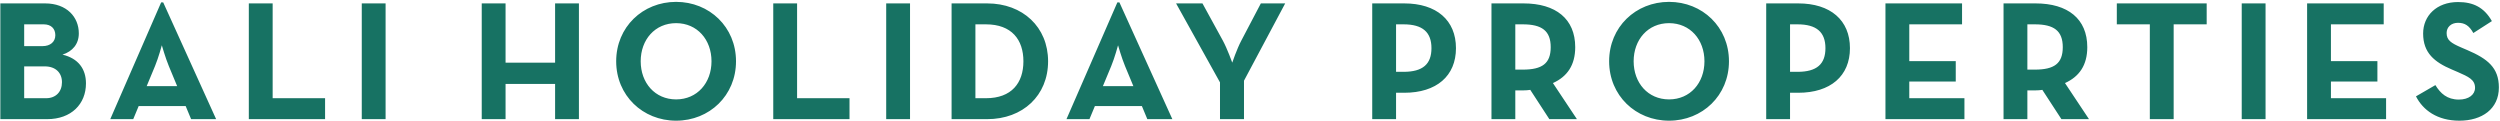 <svg width="1175" height="57" viewBox="0 0 1175 57" fill="none" xmlns="http://www.w3.org/2000/svg">
<path d="M0.164 56V1.6H21.204C31.364 1.6 37.044 8 37.044 15.68C37.044 20.72 34.084 24.16 29.364 25.68C36.804 27.44 40.404 32.4 40.404 39.2C40.404 48.88 33.524 56 22.164 56H0.164ZM11.364 21.68H20.004C23.604 21.68 26.004 19.68 26.004 16.56C26.004 13.44 24.004 11.44 20.564 11.44H11.364V21.68ZM11.364 46.16H21.684C26.244 46.16 29.124 43.12 29.124 38.64C29.124 34.24 26.164 31.2 21.044 31.2H11.364V46.16ZM51.821 56L75.741 1.12H76.701L101.581 56H89.821L87.261 49.84H65.181L62.621 56H51.821ZM68.941 40.48H83.261L79.341 31.04C77.741 27.2 76.061 21.28 76.061 21.28C76.061 21.28 74.461 27.2 72.861 31.04L68.941 40.48ZM116.946 56V1.6H128.146V46.16H152.786V56H116.946ZM170.029 56V1.6H181.229V56H170.029ZM226.414 56V1.6H237.614V29.44H260.894V1.6H272.094V56H260.894V39.44H237.614V56H226.414ZM317.766 56.72C302.086 56.72 289.606 44.88 289.606 28.8C289.606 12.72 302.086 0.88 317.766 0.88C333.446 0.88 345.926 12.72 345.926 28.8C345.926 44.88 333.446 56.72 317.766 56.72ZM317.766 46.72C327.686 46.72 334.406 38.96 334.406 28.8C334.406 18.64 327.686 10.88 317.766 10.88C307.846 10.88 301.126 18.64 301.126 28.8C301.126 38.96 307.846 46.72 317.766 46.72ZM363.43 56V1.6H374.63V46.16H399.27V56H363.43ZM416.514 56V1.6H427.714V56H416.514ZM447.243 56V1.6H463.963C480.683 1.6 492.603 12.72 492.603 28.8C492.603 44.88 480.763 56 463.963 56H447.243ZM458.443 46.16H463.403C475.483 46.16 481.003 38.96 481.003 28.8C481.003 18.64 475.483 11.44 463.403 11.44H458.443V46.16ZM501.243 56L525.163 1.12H526.123L551.003 56H539.243L536.683 49.84H514.603L512.043 56H501.243ZM518.363 40.48H532.683L528.763 31.04C527.163 27.2 525.483 21.28 525.483 21.28C525.483 21.28 523.883 27.2 522.283 31.04L518.363 40.48ZM573.398 56V38.72L552.758 1.6H565.158L574.758 19.12C576.838 22.96 579.158 29.44 579.158 29.44C579.158 29.44 581.318 23.04 583.398 19.12L592.598 1.6H604.038L584.678 37.92V56H573.398ZM644.946 56V1.6H659.986C675.186 1.6 684.306 9.52 684.306 22.64C684.306 35.76 675.106 43.6 659.986 43.6H656.146V56H644.946ZM656.146 33.76H659.666C668.786 33.76 672.786 30.08 672.786 22.64C672.786 15.12 668.626 11.44 659.666 11.44H656.146V33.76ZM729.873 39.04L741.153 56H728.193L719.233 42.24C718.193 42.4 717.073 42.48 716.033 42.48H712.193V56H700.993V1.6H716.033C731.233 1.6 740.353 8.88 740.353 22.16C740.353 30.64 736.593 36 729.873 39.04ZM712.193 32.72H715.713C724.833 32.72 728.833 29.84 728.833 22.16C728.833 14.48 724.673 11.44 715.713 11.44H712.193V32.72ZM784.453 56.72C768.773 56.72 756.293 44.88 756.293 28.8C756.293 12.72 768.773 0.88 784.453 0.88C800.133 0.88 812.613 12.72 812.613 28.8C812.613 44.88 800.133 56.72 784.453 56.72ZM784.453 46.72C794.373 46.72 801.093 38.96 801.093 28.8C801.093 18.64 794.373 10.88 784.453 10.88C774.533 10.88 767.813 18.64 767.813 28.8C767.813 38.96 774.533 46.72 784.453 46.72ZM830.118 56V1.6H845.158C860.358 1.6 869.478 9.52 869.478 22.64C869.478 35.76 860.278 43.6 845.158 43.6H841.318V56H830.118ZM841.318 33.76H844.838C853.958 33.76 857.958 30.08 857.958 22.64C857.958 15.12 853.798 11.44 844.838 11.44H841.318V33.76ZM886.164 56V1.6H922.164V11.44H897.364V28.72H919.204V38.32H897.364V46.16H923.284V56H886.164ZM970.544 39.04L981.824 56H968.864L959.904 42.24C958.864 42.4 957.744 42.48 956.704 42.48H952.864V56H941.664V1.6H956.704C971.904 1.6 981.024 8.88 981.024 22.16C981.024 30.64 977.264 36 970.544 39.04ZM952.864 32.72H956.384C965.504 32.72 969.504 29.84 969.504 22.16C969.504 14.48 965.344 11.44 956.384 11.44H952.864V32.72ZM1010.42 56V11.44H994.904V1.6H1037.14V11.44H1021.62V56H1010.42ZM1053.61 56V1.6H1064.81V56H1053.61ZM1084.34 56V1.6H1120.34V11.44H1095.54V28.72H1117.38V38.32H1095.54V46.16H1121.46V56H1084.34ZM1155.91 56.72C1145.51 56.72 1138.79 51.76 1135.51 45.28L1144.63 40C1147.03 43.92 1150.15 46.8 1155.67 46.8C1160.31 46.8 1163.27 44.48 1163.27 41.28C1163.27 37.44 1160.23 36.08 1155.11 33.84L1152.31 32.64C1144.23 29.2 1138.87 24.88 1138.87 15.76C1138.87 7.36 1145.27 0.96 1155.27 0.96C1162.39 0.96 1167.51 3.44 1171.19 9.92L1162.47 15.52C1160.55 12.08 1158.47 10.72 1155.27 10.72C1151.99 10.72 1149.91 12.8 1149.91 15.52C1149.91 18.88 1151.99 20.24 1156.79 22.32L1159.59 23.52C1169.11 27.6 1174.47 31.76 1174.47 41.12C1174.47 51.2 1166.55 56.72 1155.91 56.72Z" fill="#177263"/>
</svg>
